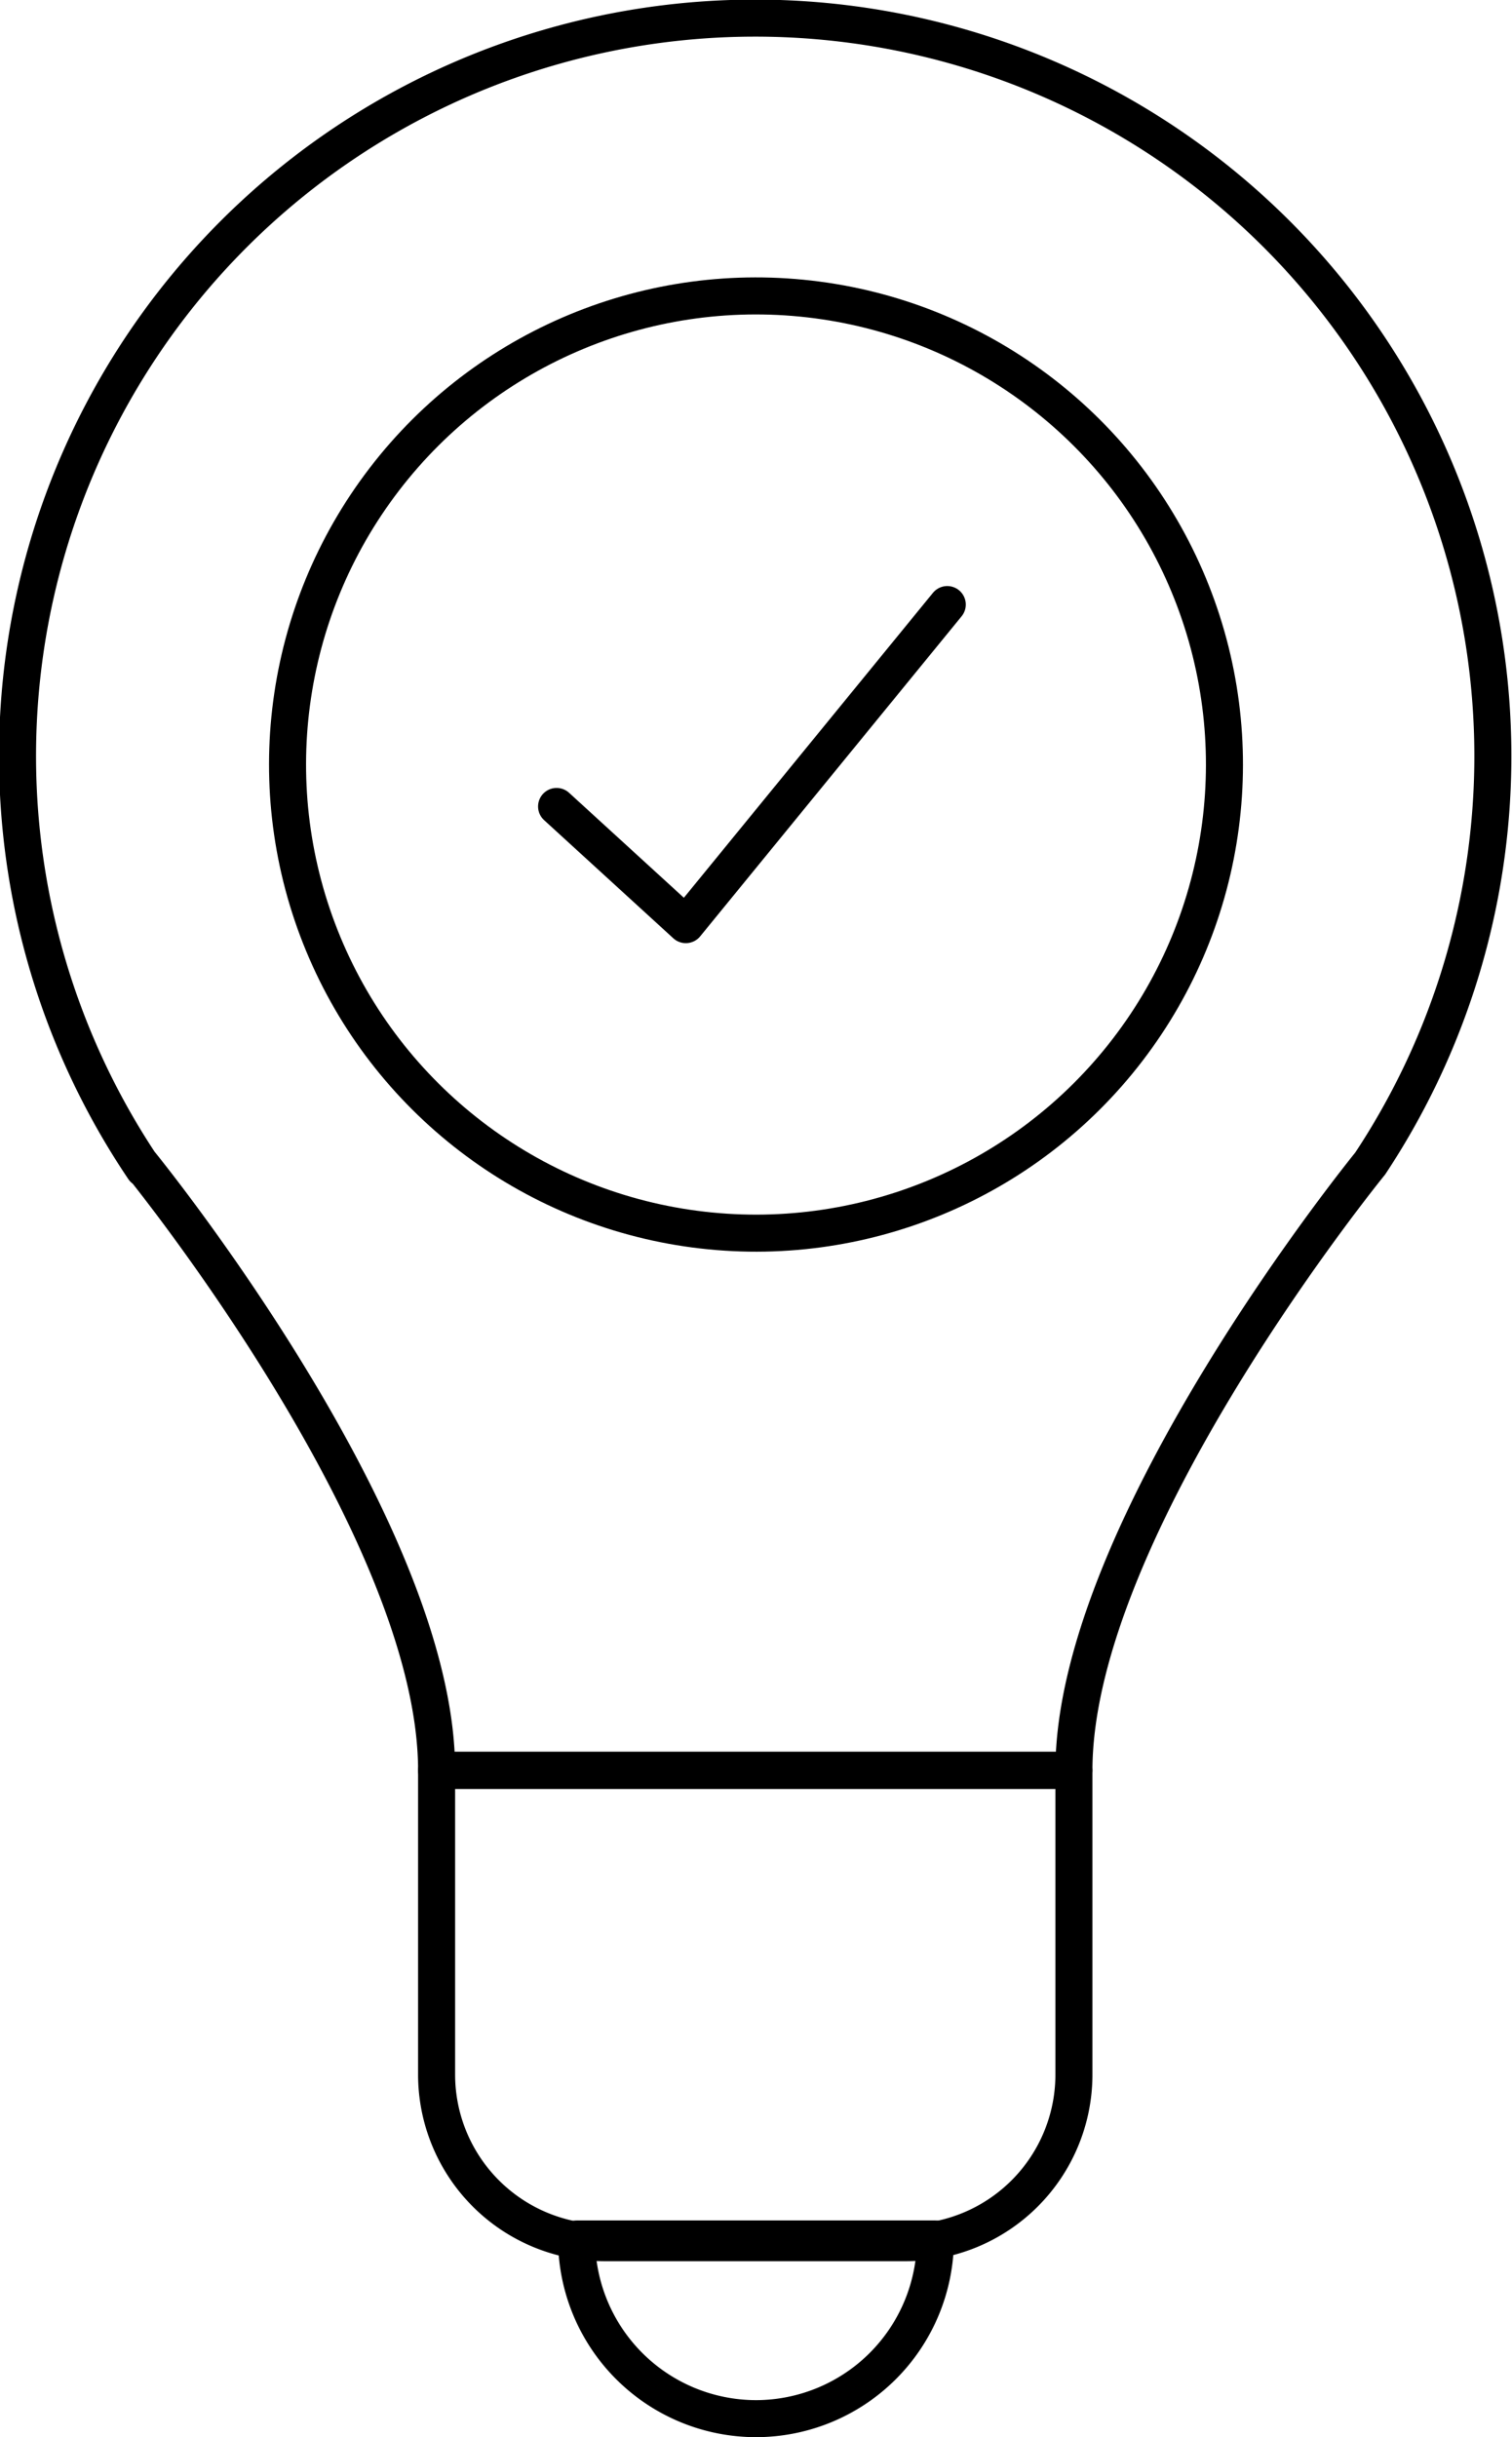 <svg xmlns="http://www.w3.org/2000/svg" width="40.83" height="65.79" viewBox="0 0 40.83 65.79"><defs><style>.cls-1{fill:none;stroke:#000;stroke-linecap:round;stroke-linejoin:round;}</style></defs><g id="Layer_2" data-name="Layer 2"><g id="Layer_1-2" data-name="Layer 1"><path class="cls-1" d="M11.79,47.79H29a0,0,0,0,1,0,0V56a4.54,4.54,0,0,1-4.54,4.54H16.33A4.54,4.54,0,0,1,11.79,56V47.79A0,0,0,0,1,11.79,47.79Z"/><path class="cls-1" d="M20.41,65.29h0a4.85,4.85,0,0,1-4.84-4.85h9.69A4.85,4.85,0,0,1,20.41,65.29Z"/><path class="cls-1" d="M20.41,47.79H11.79c0-6.57-8-16.38-8-16.38l.09.14A19.92,19.92,0,1,1,37,31.41h0s-8,9.81-8,16.38H20.41"/><circle class="cls-1" cx="20.41" cy="20.64" r="12.65" transform="translate(-6.34 9.38) rotate(-22.5)"/><polyline class="cls-1" points="15.03 21.77 18.52 24.96 25.58 16.32"/></g></g></svg>